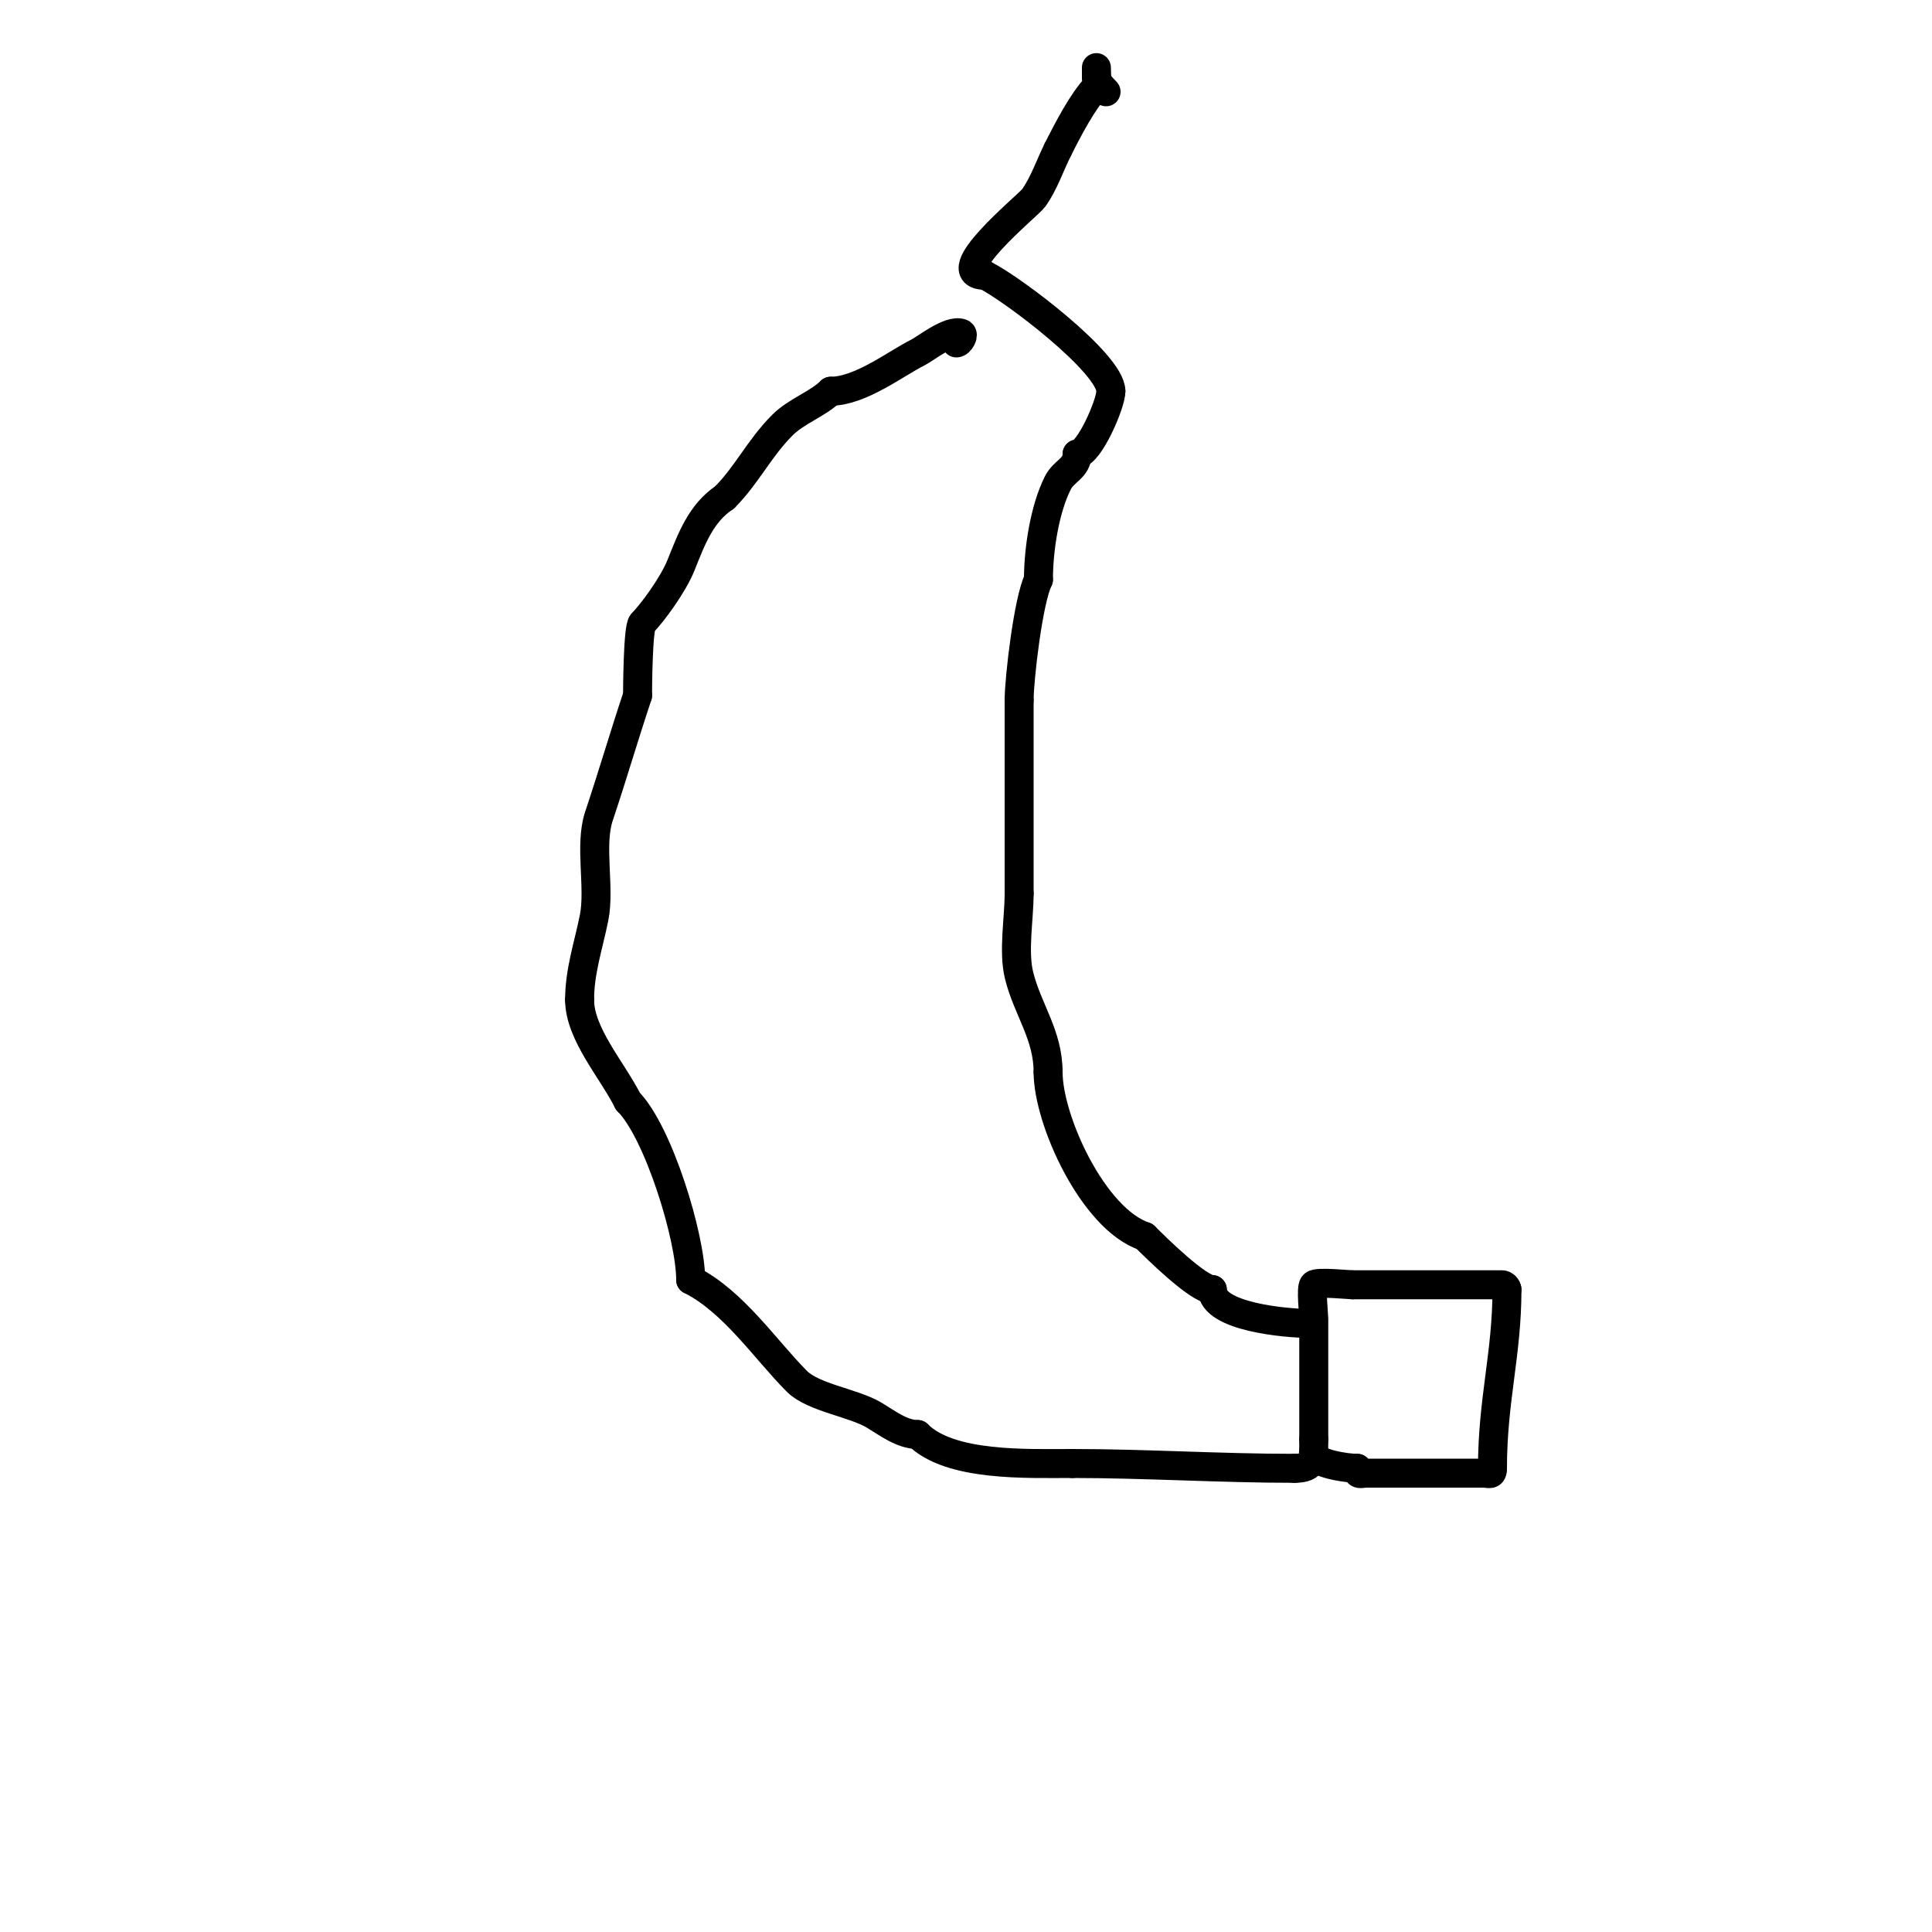 <svg viewBox='0 0 400 400' version='1.1' xmlns='http://www.w3.org/2000/svg' xmlns:xlink='http://www.w3.org/1999/xlink'><g fill='none' stroke='#000000' stroke-width='6' stroke-linecap='round' stroke-linejoin='round'><path d='M198,71c0.745,0 1.707,-1.764 1,-2c-2.448,-0.816 -7.254,3.127 -9,4c-4.508,2.254 -11.877,8 -18,8'/><path d='M172,81c-2.603,2.603 -7.098,4.098 -10,7c-4.836,4.836 -7.339,10.339 -12,15'/><path d='M150,103c-4.87,3.247 -6.829,8.572 -9,14c-1.648,4.121 -6.021,10.021 -8,12c-0.953,0.953 -1,14.184 -1,15'/><path d='M132,144c-2.896,8.688 -4.905,15.714 -8,25c-2.002,6.006 0.252,14.741 -1,21c-1.144,5.72 -3,11.029 -3,17'/><path d='M120,207c0,7.059 6.796,14.592 10,21'/><path d='M130,228c6.276,6.276 13,28.111 13,37'/><path d='M143,265c8.847,4.424 15.569,14.569 22,21c3.381,3.381 11.719,4.432 16,7c2.677,1.606 5.743,4 9,4'/><path d='M190,297c6.668,6.668 22.593,6 32,6'/><path d='M222,303c14.991,0 30.66,1 46,1'/><path d='M268,304c4.098,0 4,-1.82 4,-6'/><path d='M272,298c0,-8.333 0,-16.667 0,-25c0,-0.854 -0.628,-6.372 0,-7c0.691,-0.691 7.153,0 8,0'/><path d='M280,266c2,0 4,0 6,0c8.333,0 16.667,0 25,0c0.471,0 1,0.529 1,1'/><path d='M312,267c0,13.36 -3,22.813 -3,37'/><path d='M309,304c0,1.567 -0.667,1 -2,1c-8,0 -16,0 -24,0c-1.333,0 -2,0.567 -2,-1'/><path d='M281,304c-2.347,0 -9,-1.033 -9,-3'/><path d='M271,274c-4.765,0 -20,-1.375 -20,-7'/><path d='M251,267c-2.906,0 -11.677,-8.677 -14,-11'/><path d='M237,256c-10.66,-3.553 -20,-24.076 -20,-34'/><path d='M217,222c0,-7.764 -4.228,-12.911 -6,-20c-1.246,-4.983 0,-11.734 0,-17'/><path d='M211,185c0,-13.333 0,-26.667 0,-40'/><path d='M211,145c0,-4.52 1.906,-20.813 4,-25'/><path d='M215,120c0,-6.282 1.293,-14.586 4,-20c1.296,-2.591 4,-3.001 4,-6'/><path d='M223,94c2.476,0 7,-10.38 7,-13'/><path d='M230,81c0,-5.774 -20.305,-21.153 -26,-24'/><path d='M204,57c-9.023,0 8.9,-14.46 10,-16c2.166,-3.033 3.333,-6.667 5,-10'/><path d='M219,31c2.029,-4.059 5.262,-10.262 8,-13c0.156,-0.156 0,-4 0,-4c0,0 0,1.333 0,2'/><path d='M227,16c0,0.886 1.067,2.067 2,3'/></g>
</svg>
